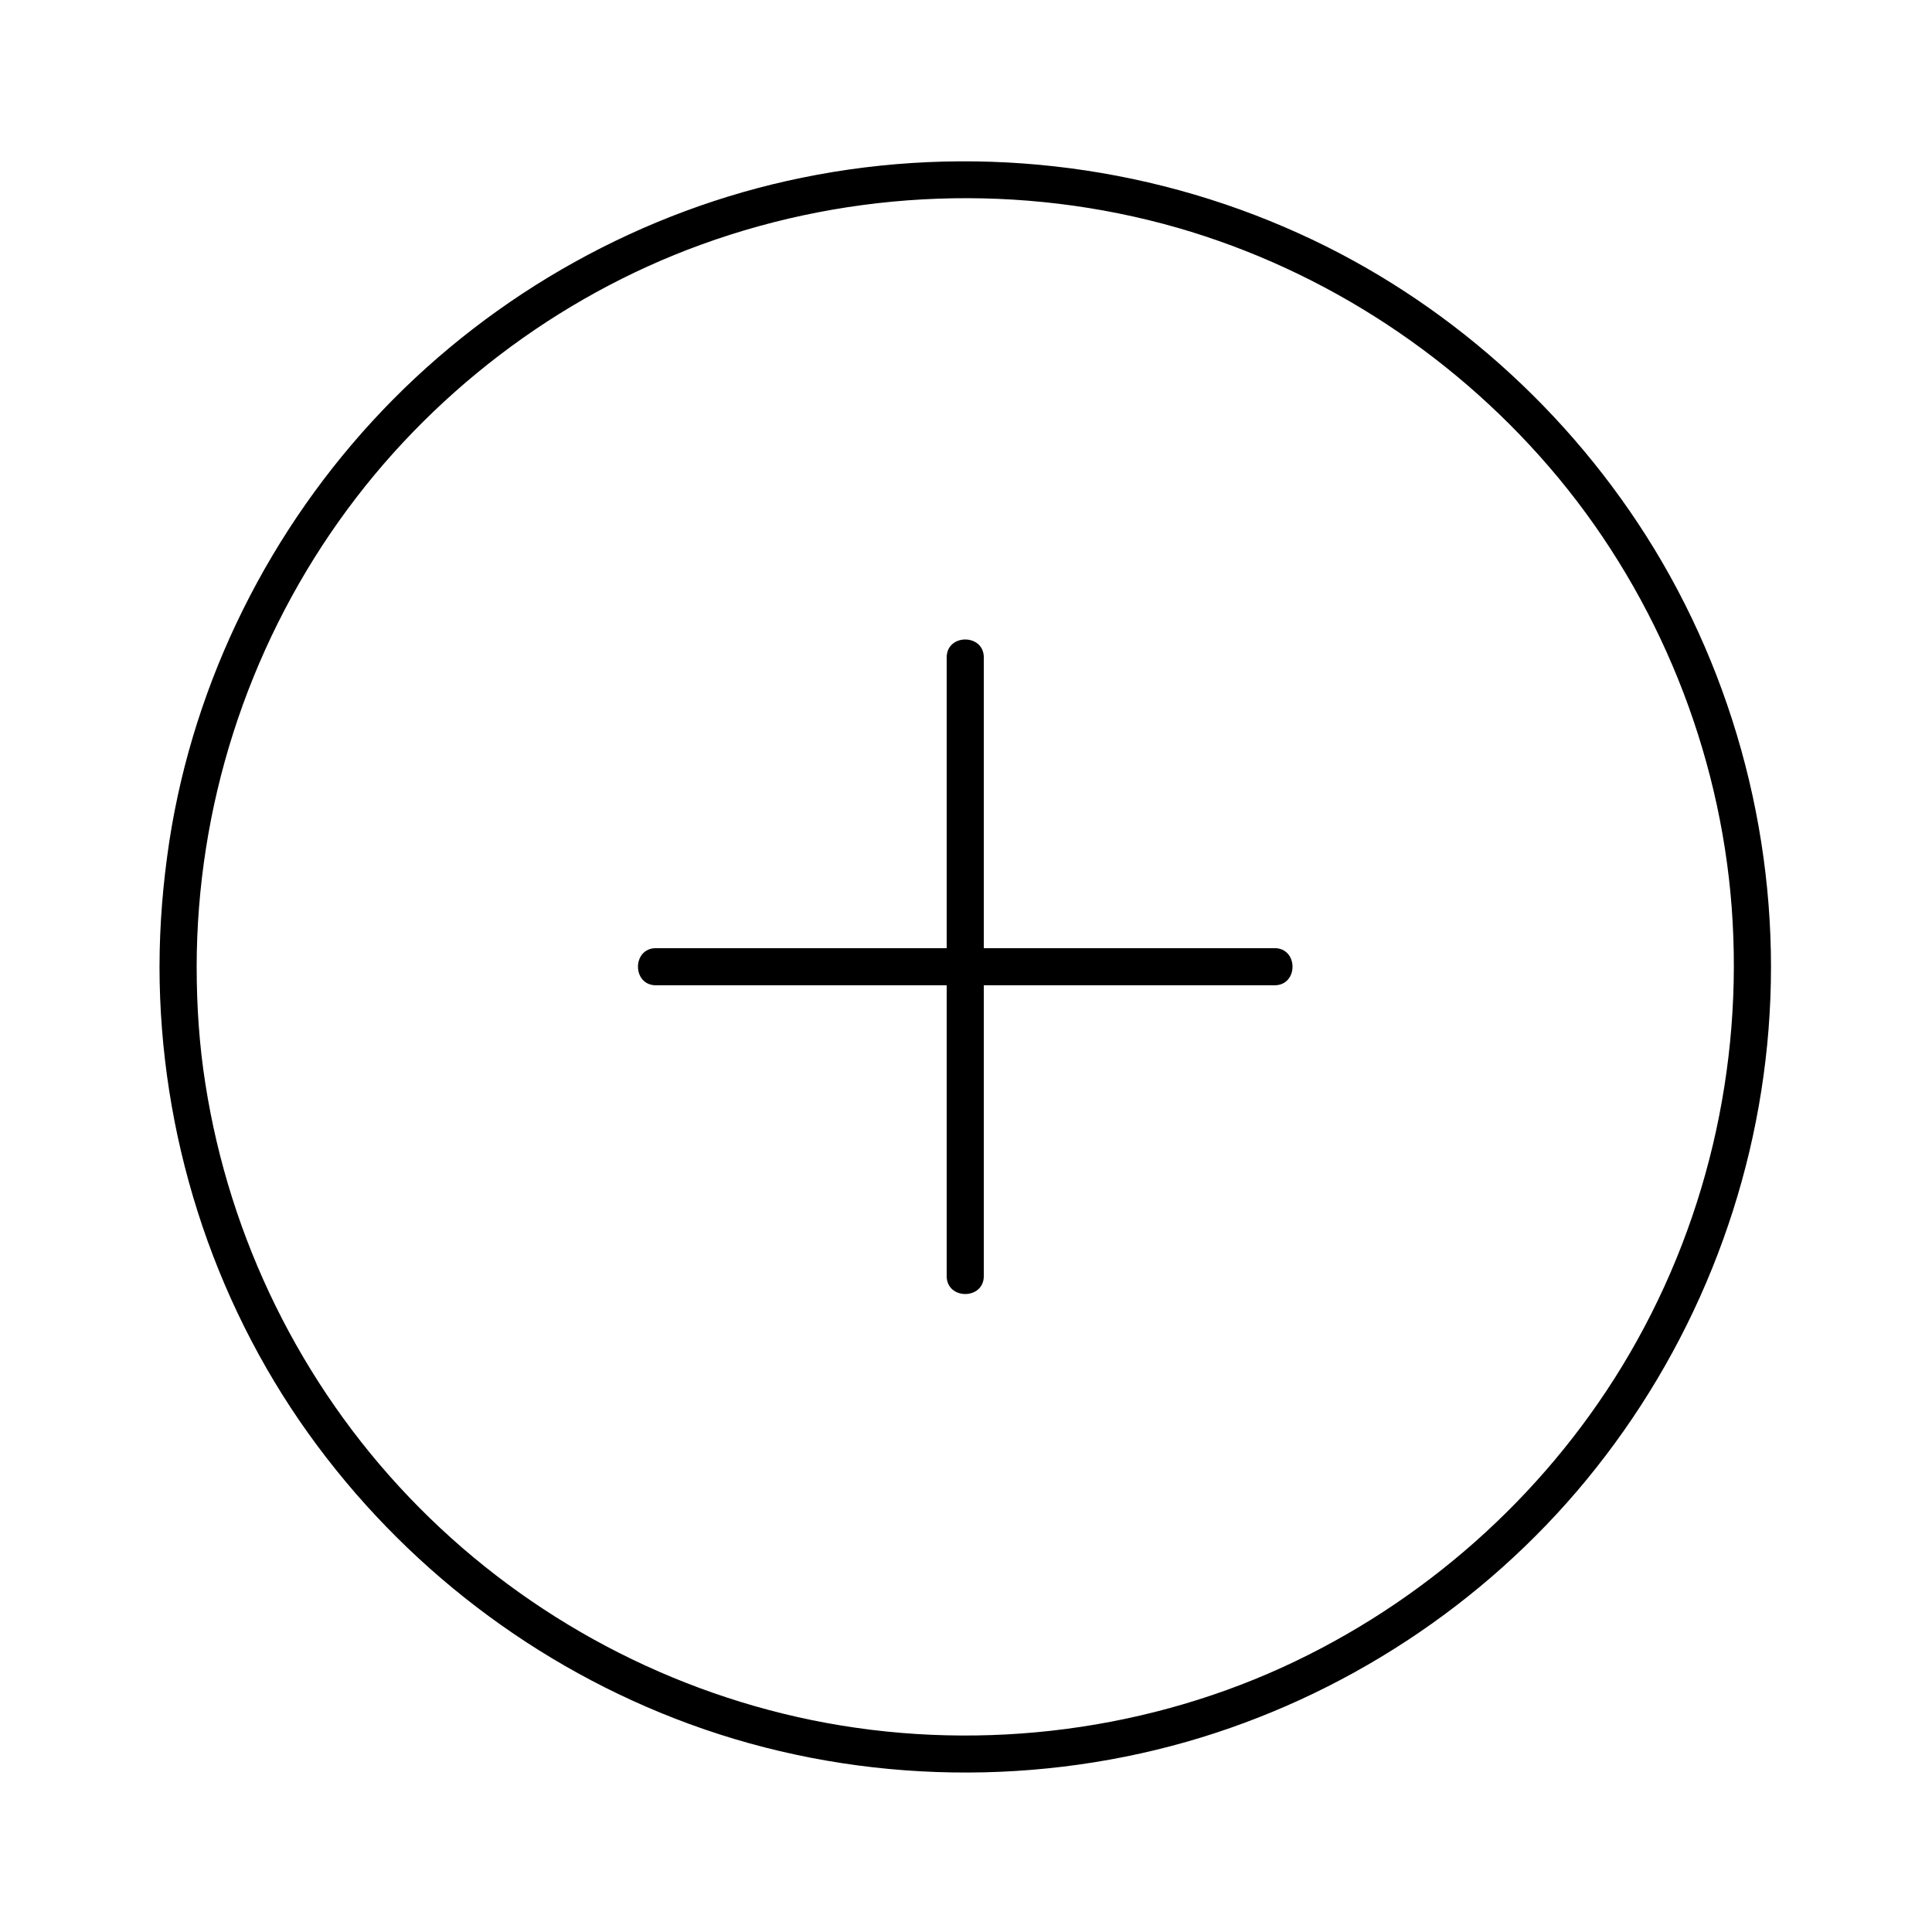 <?xml version="1.0" encoding="UTF-8"?>
<!-- Uploaded to: SVG Repo, www.svgrepo.com, Generator: SVG Repo Mixer Tools -->
<svg fill="#000000" width="800px" height="800px" version="1.1" viewBox="144 144 512 512" xmlns="http://www.w3.org/2000/svg">
 <g>
  <path d="m186.27 400.2c0.051 44.133 13.777 87.773 39.457 123.69 25.094 35.078 60.367 62.09 100.86 76.949 42.016 15.449 88.953 17.023 132 4.723 41.23-11.809 78.574-36.262 105.83-69.371 27.898-33.898 44.82-75.668 48.266-119.41 3.492-44.281-7.184-89.297-30.258-127.28-22.234-36.504-55.395-66.121-94.312-83.688-41.082-18.598-87.43-23.762-131.61-14.711-42.215 8.609-81.379 30.453-111.09 61.598-29.812 31.242-49.938 71.441-56.531 114.2-1.672 11.02-2.606 22.141-2.606 33.309 0 6.348 9.84 6.348 9.84 0 0.051-42.312 13.285-83.738 37.785-118.23 23.617-33.258 57.562-59.238 95.941-73.16 40.297-14.66 84.871-16.285 126.15-4.477 39.457 11.363 74.883 34.781 101.06 66.367 26.469 31.98 42.707 72.227 45.855 113.65 3.199 42.461-6.84 85.215-28.98 121.62-21.254 34.934-52.938 62.926-90.133 79.902-38.672 17.613-83 22.484-124.62 13.973-40.641-8.316-78.129-29.078-106.77-59.09-28.684-30.012-47.578-68.488-53.973-109.52-1.625-10.281-2.312-20.664-2.312-31.047 0-6.293-9.84-6.293-9.84 0.004z"/>
  <path d="m481.77 395.27h-55.352-88.266-20.32c-6.348 0-6.348 9.84 0 9.84h55.352 88.266 20.32c6.348 0.004 6.348-9.84 0-9.84z"/>
  <path d="m394.88 318.23v55.352 88.266 20.32c0 6.348 9.84 6.348 9.84 0v-55.352-88.266-20.32c0-6.344-9.84-6.344-9.84 0z"/>
 </g>
</svg>